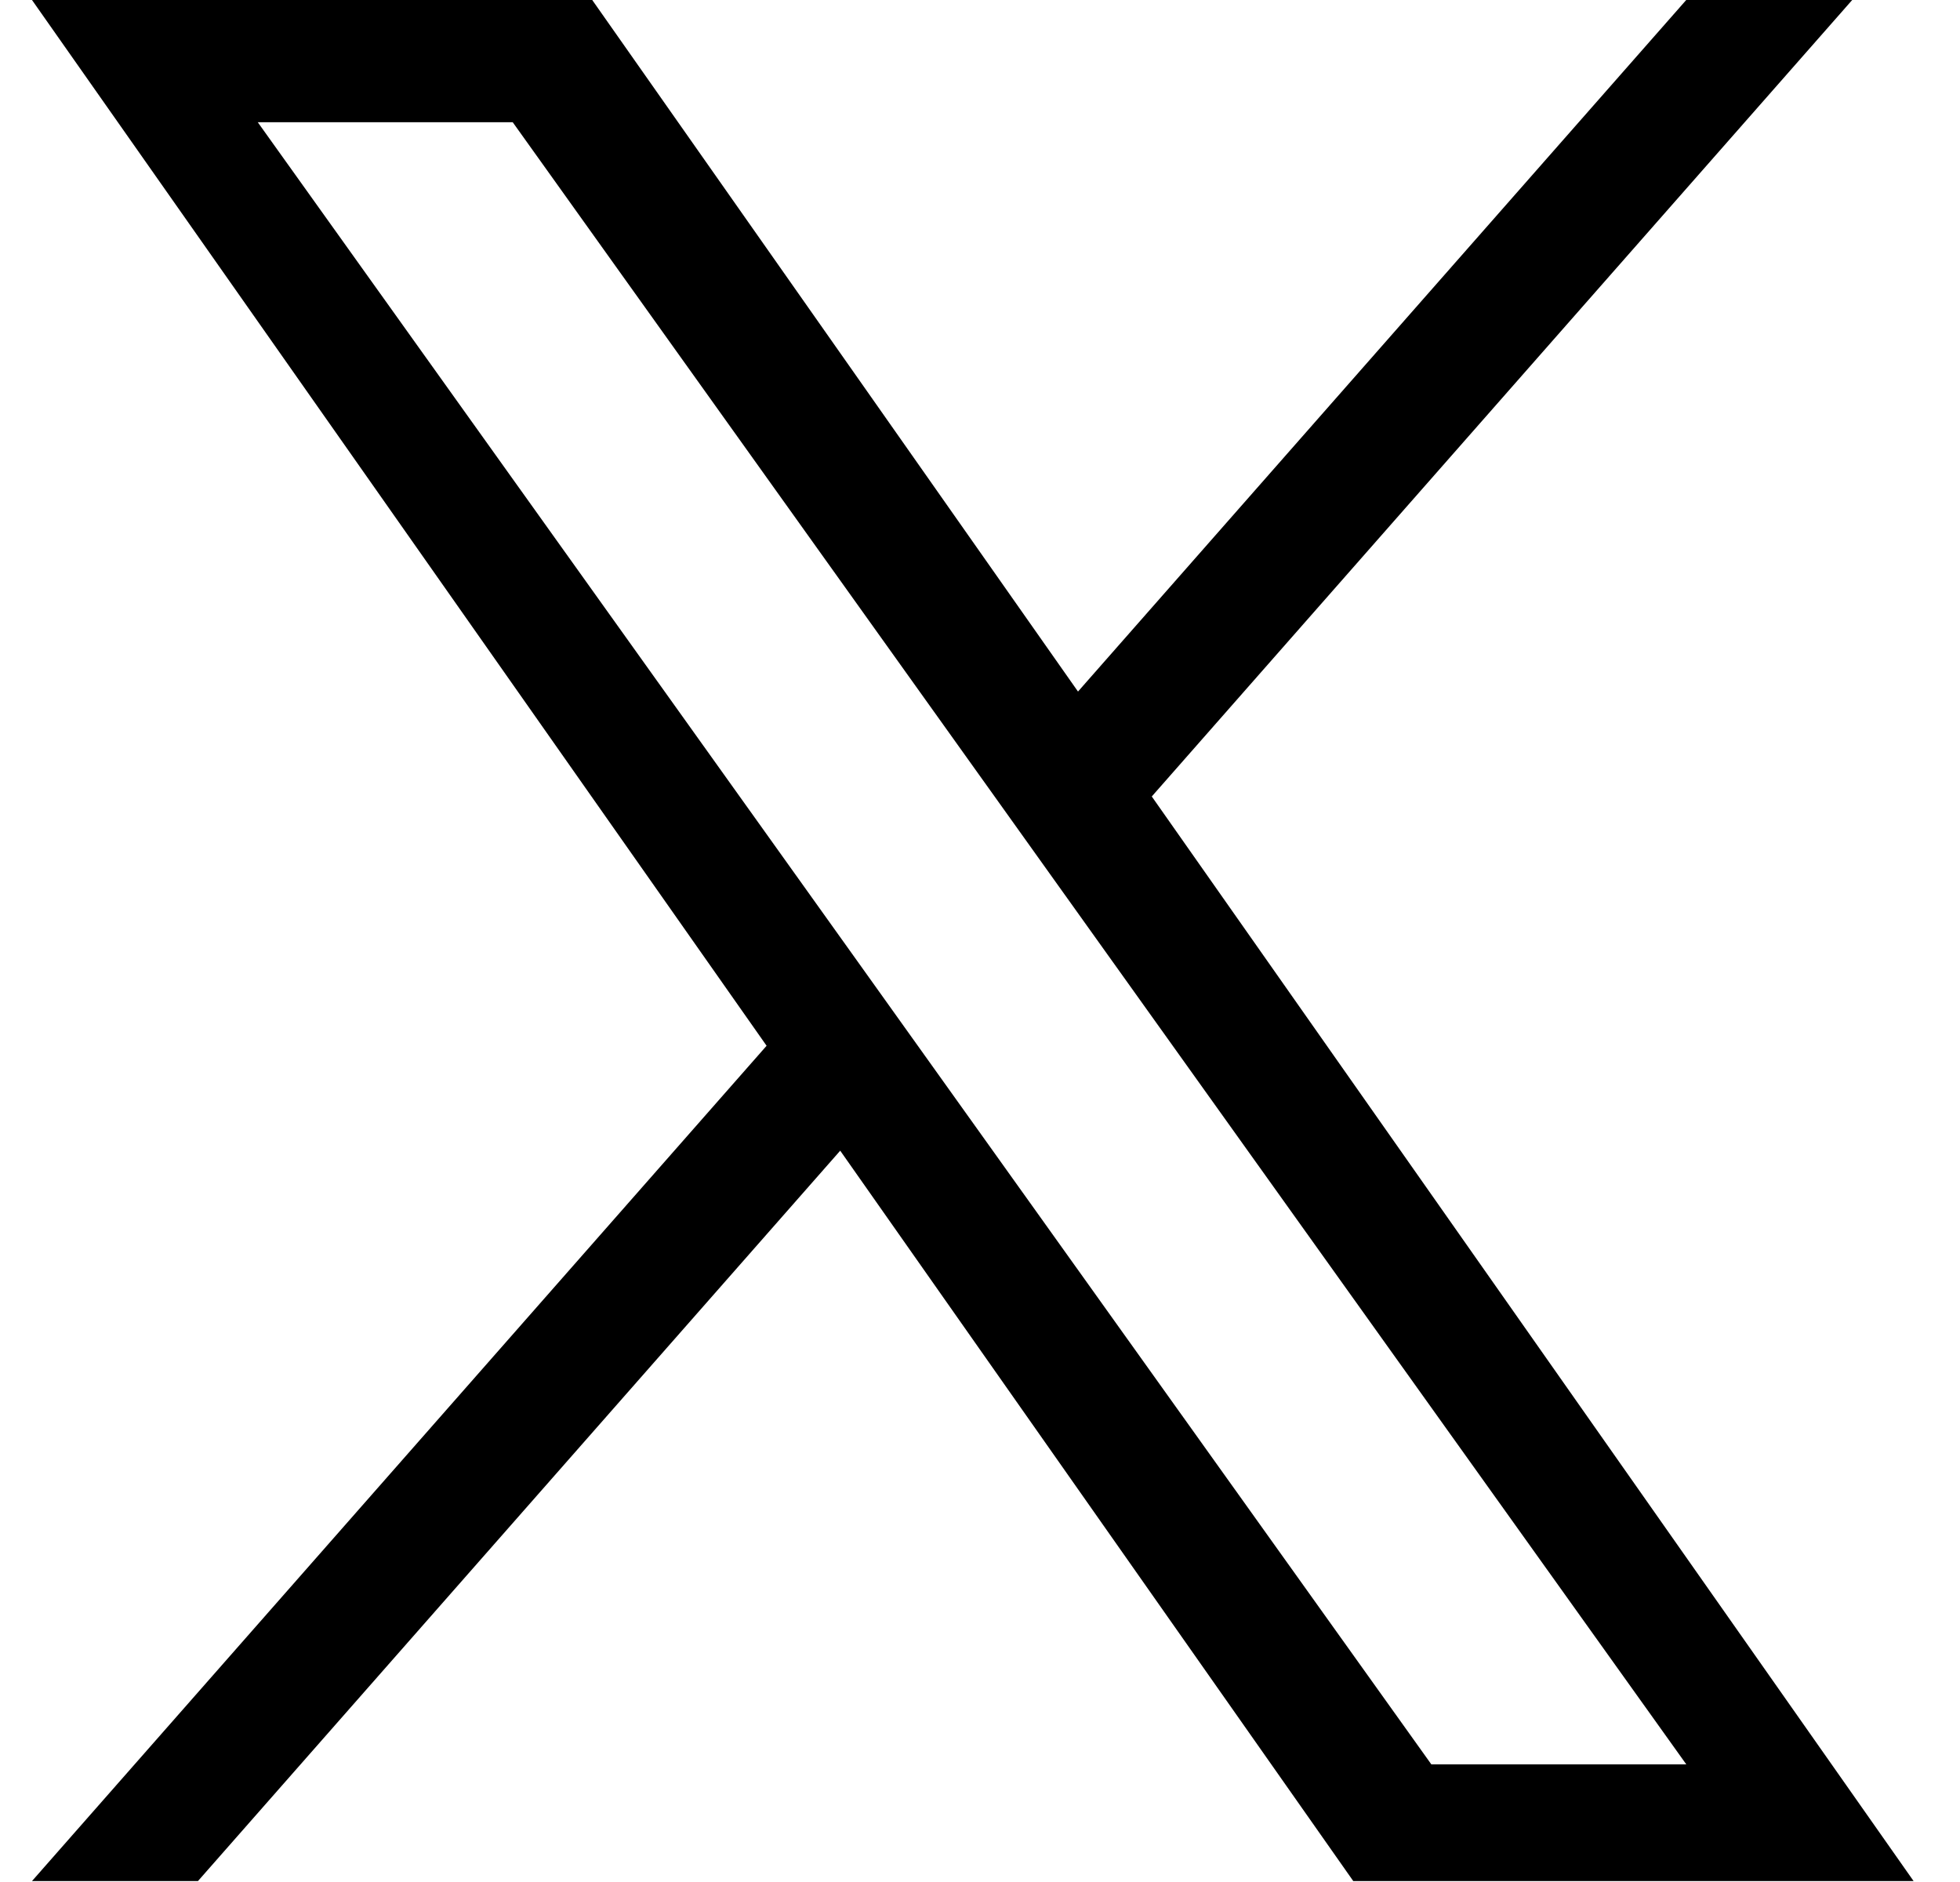 <svg width="25" height="24" viewBox="0 0 25 24" fill="none" xmlns="http://www.w3.org/2000/svg">
<path d="M14.691 10.157L23.625 0H21.508L13.75 8.819L7.554 0H0.408L9.778 13.336L0.408 23.988H2.525L10.717 14.674L17.261 23.988H24.408L14.691 10.157ZM11.791 13.454L10.842 12.126L3.288 1.559H6.54L12.636 10.087L13.585 11.415L21.509 22.5H18.257L11.791 13.454Z" fill="black"/>
</svg>
